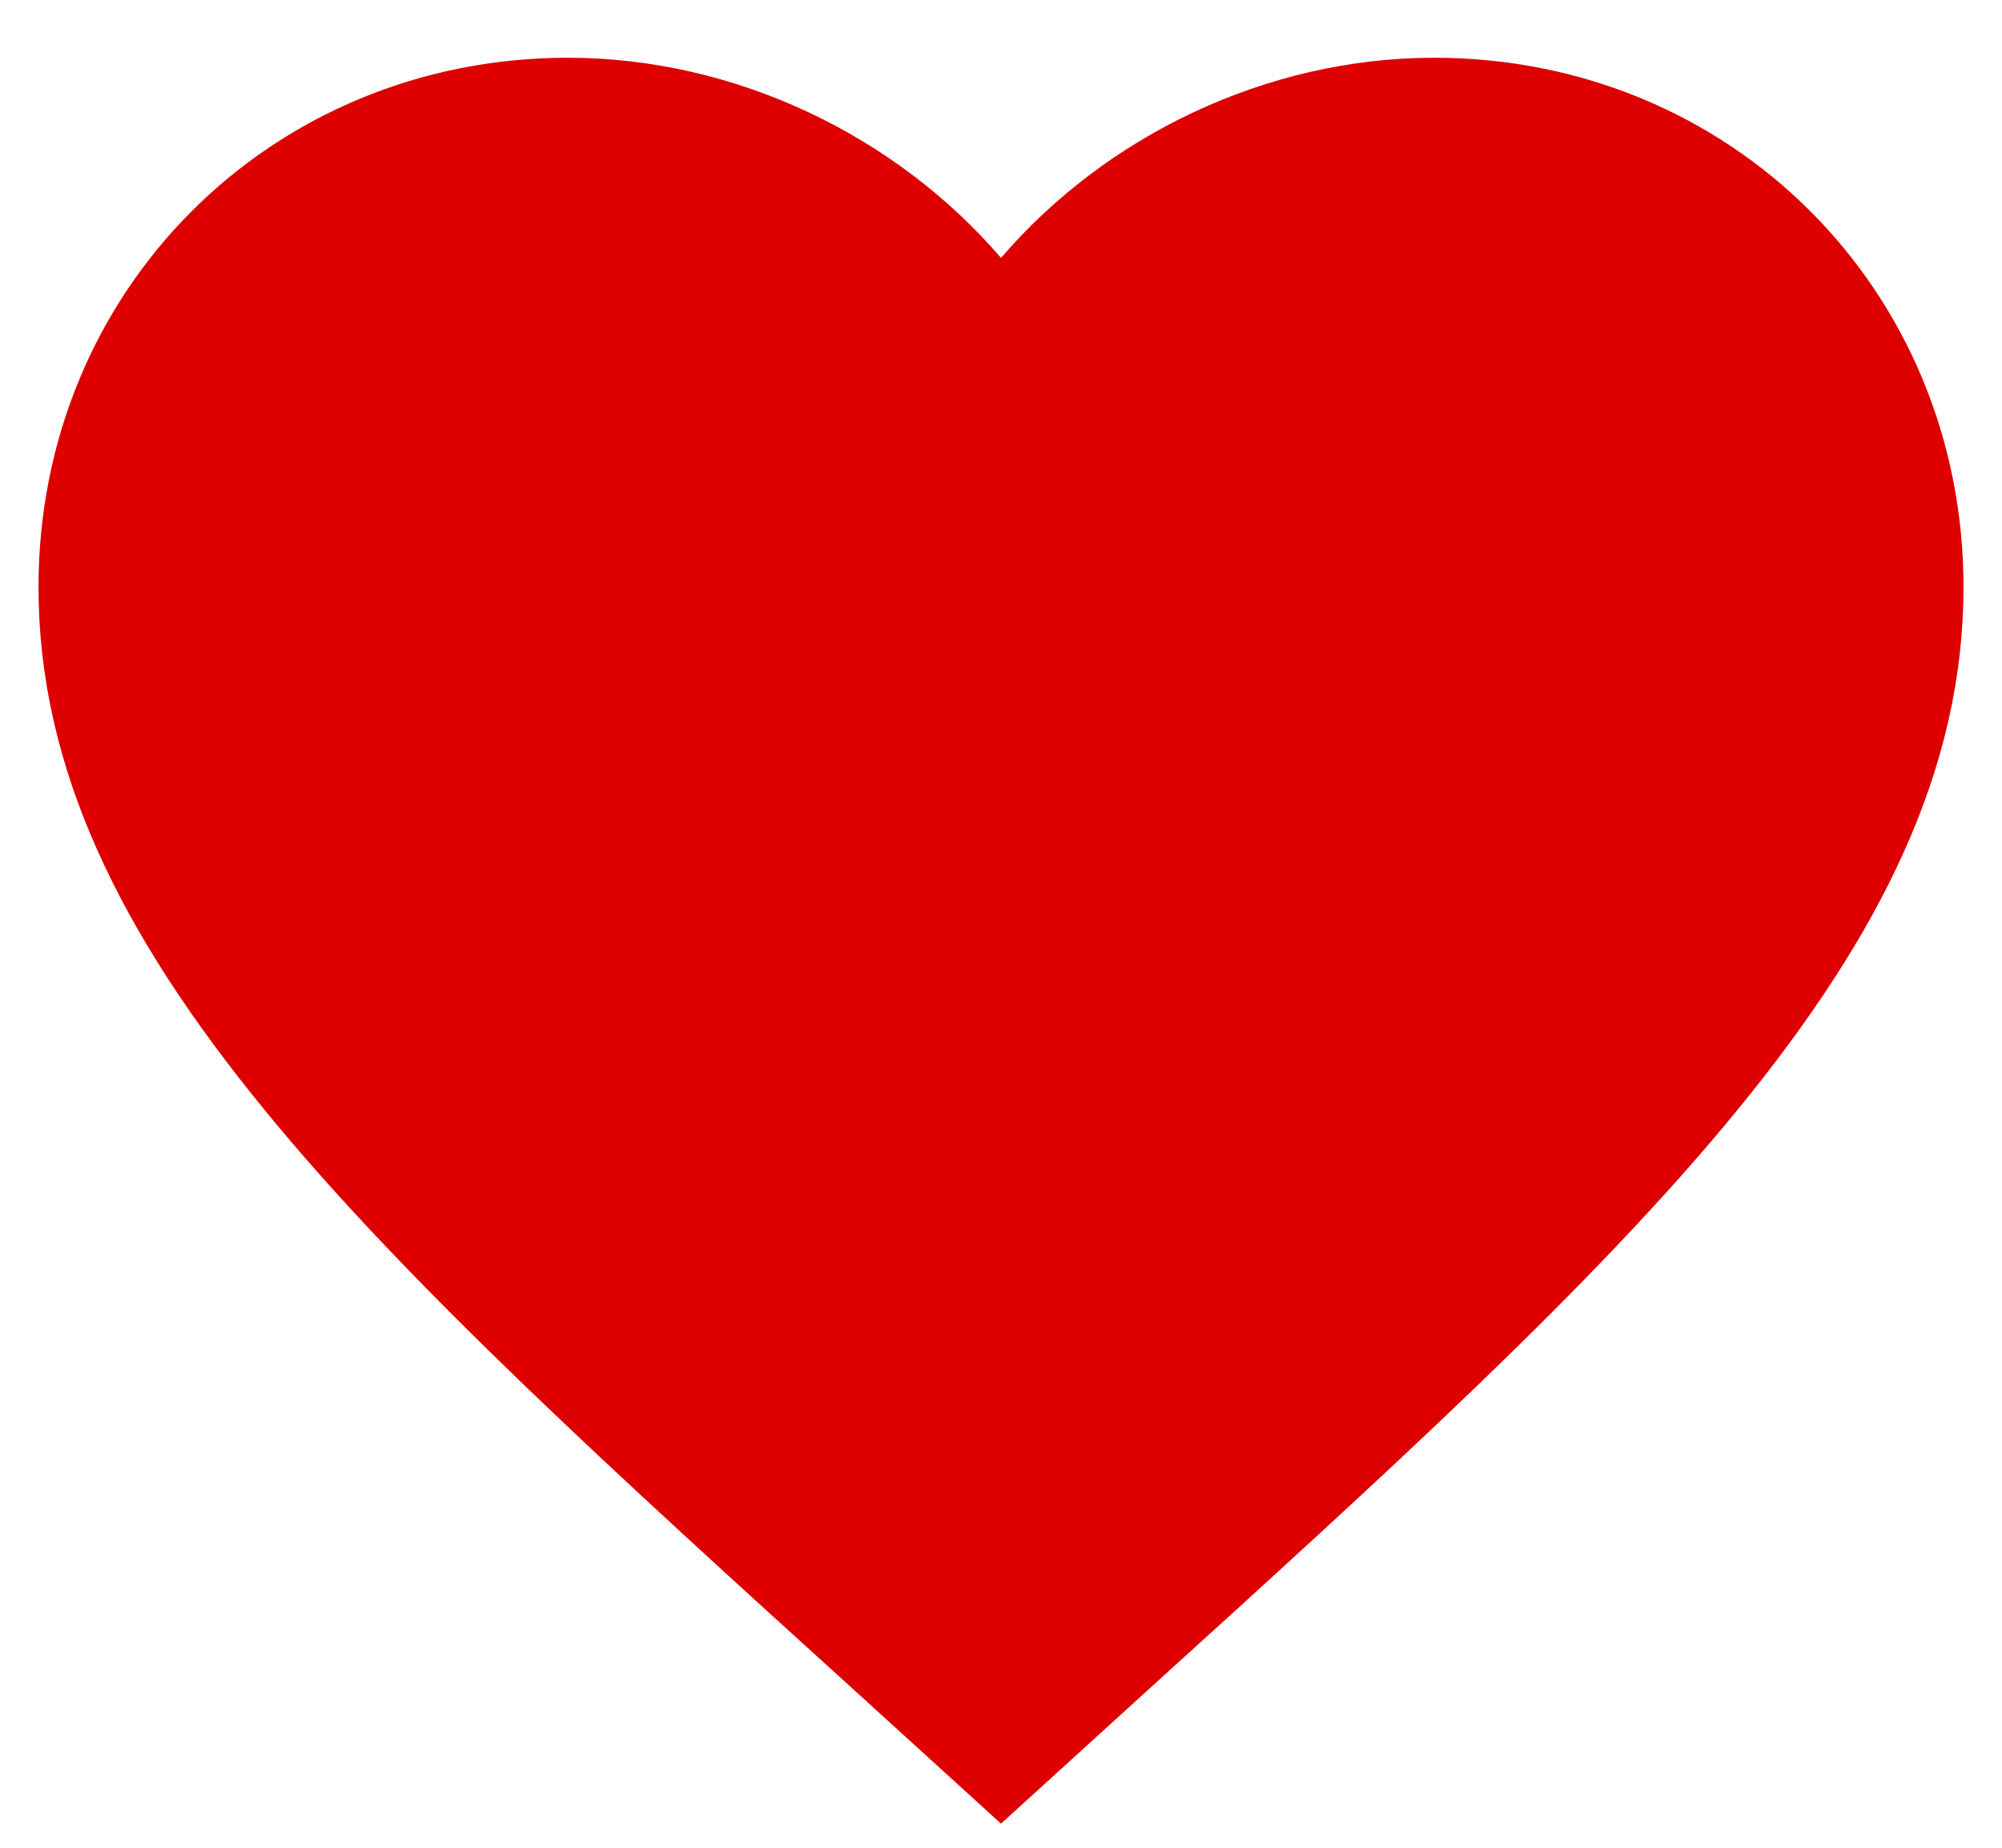 <svg width="26" height="24" viewBox="0 0 26 24" fill="none" xmlns="http://www.w3.org/2000/svg">
<path d="M11.524 21.668L11.523 21.667C8.295 18.739 5.655 16.342 3.817 14.093C1.984 11.851 1 9.817 1 7.625C1 4.039 3.801 1.25 7.375 1.25C9.399 1.25 11.35 2.195 12.621 3.676L13 4.118L13.379 3.676C14.65 2.195 16.601 1.25 18.625 1.25C22.2 1.25 25 4.039 25 7.625C25 9.817 24.016 11.851 22.183 14.093C20.345 16.342 17.705 18.739 14.477 21.667L14.476 21.668L13 23.011L11.524 21.668Z" fill="#DE0000" stroke="#DE0000"/>
</svg>
